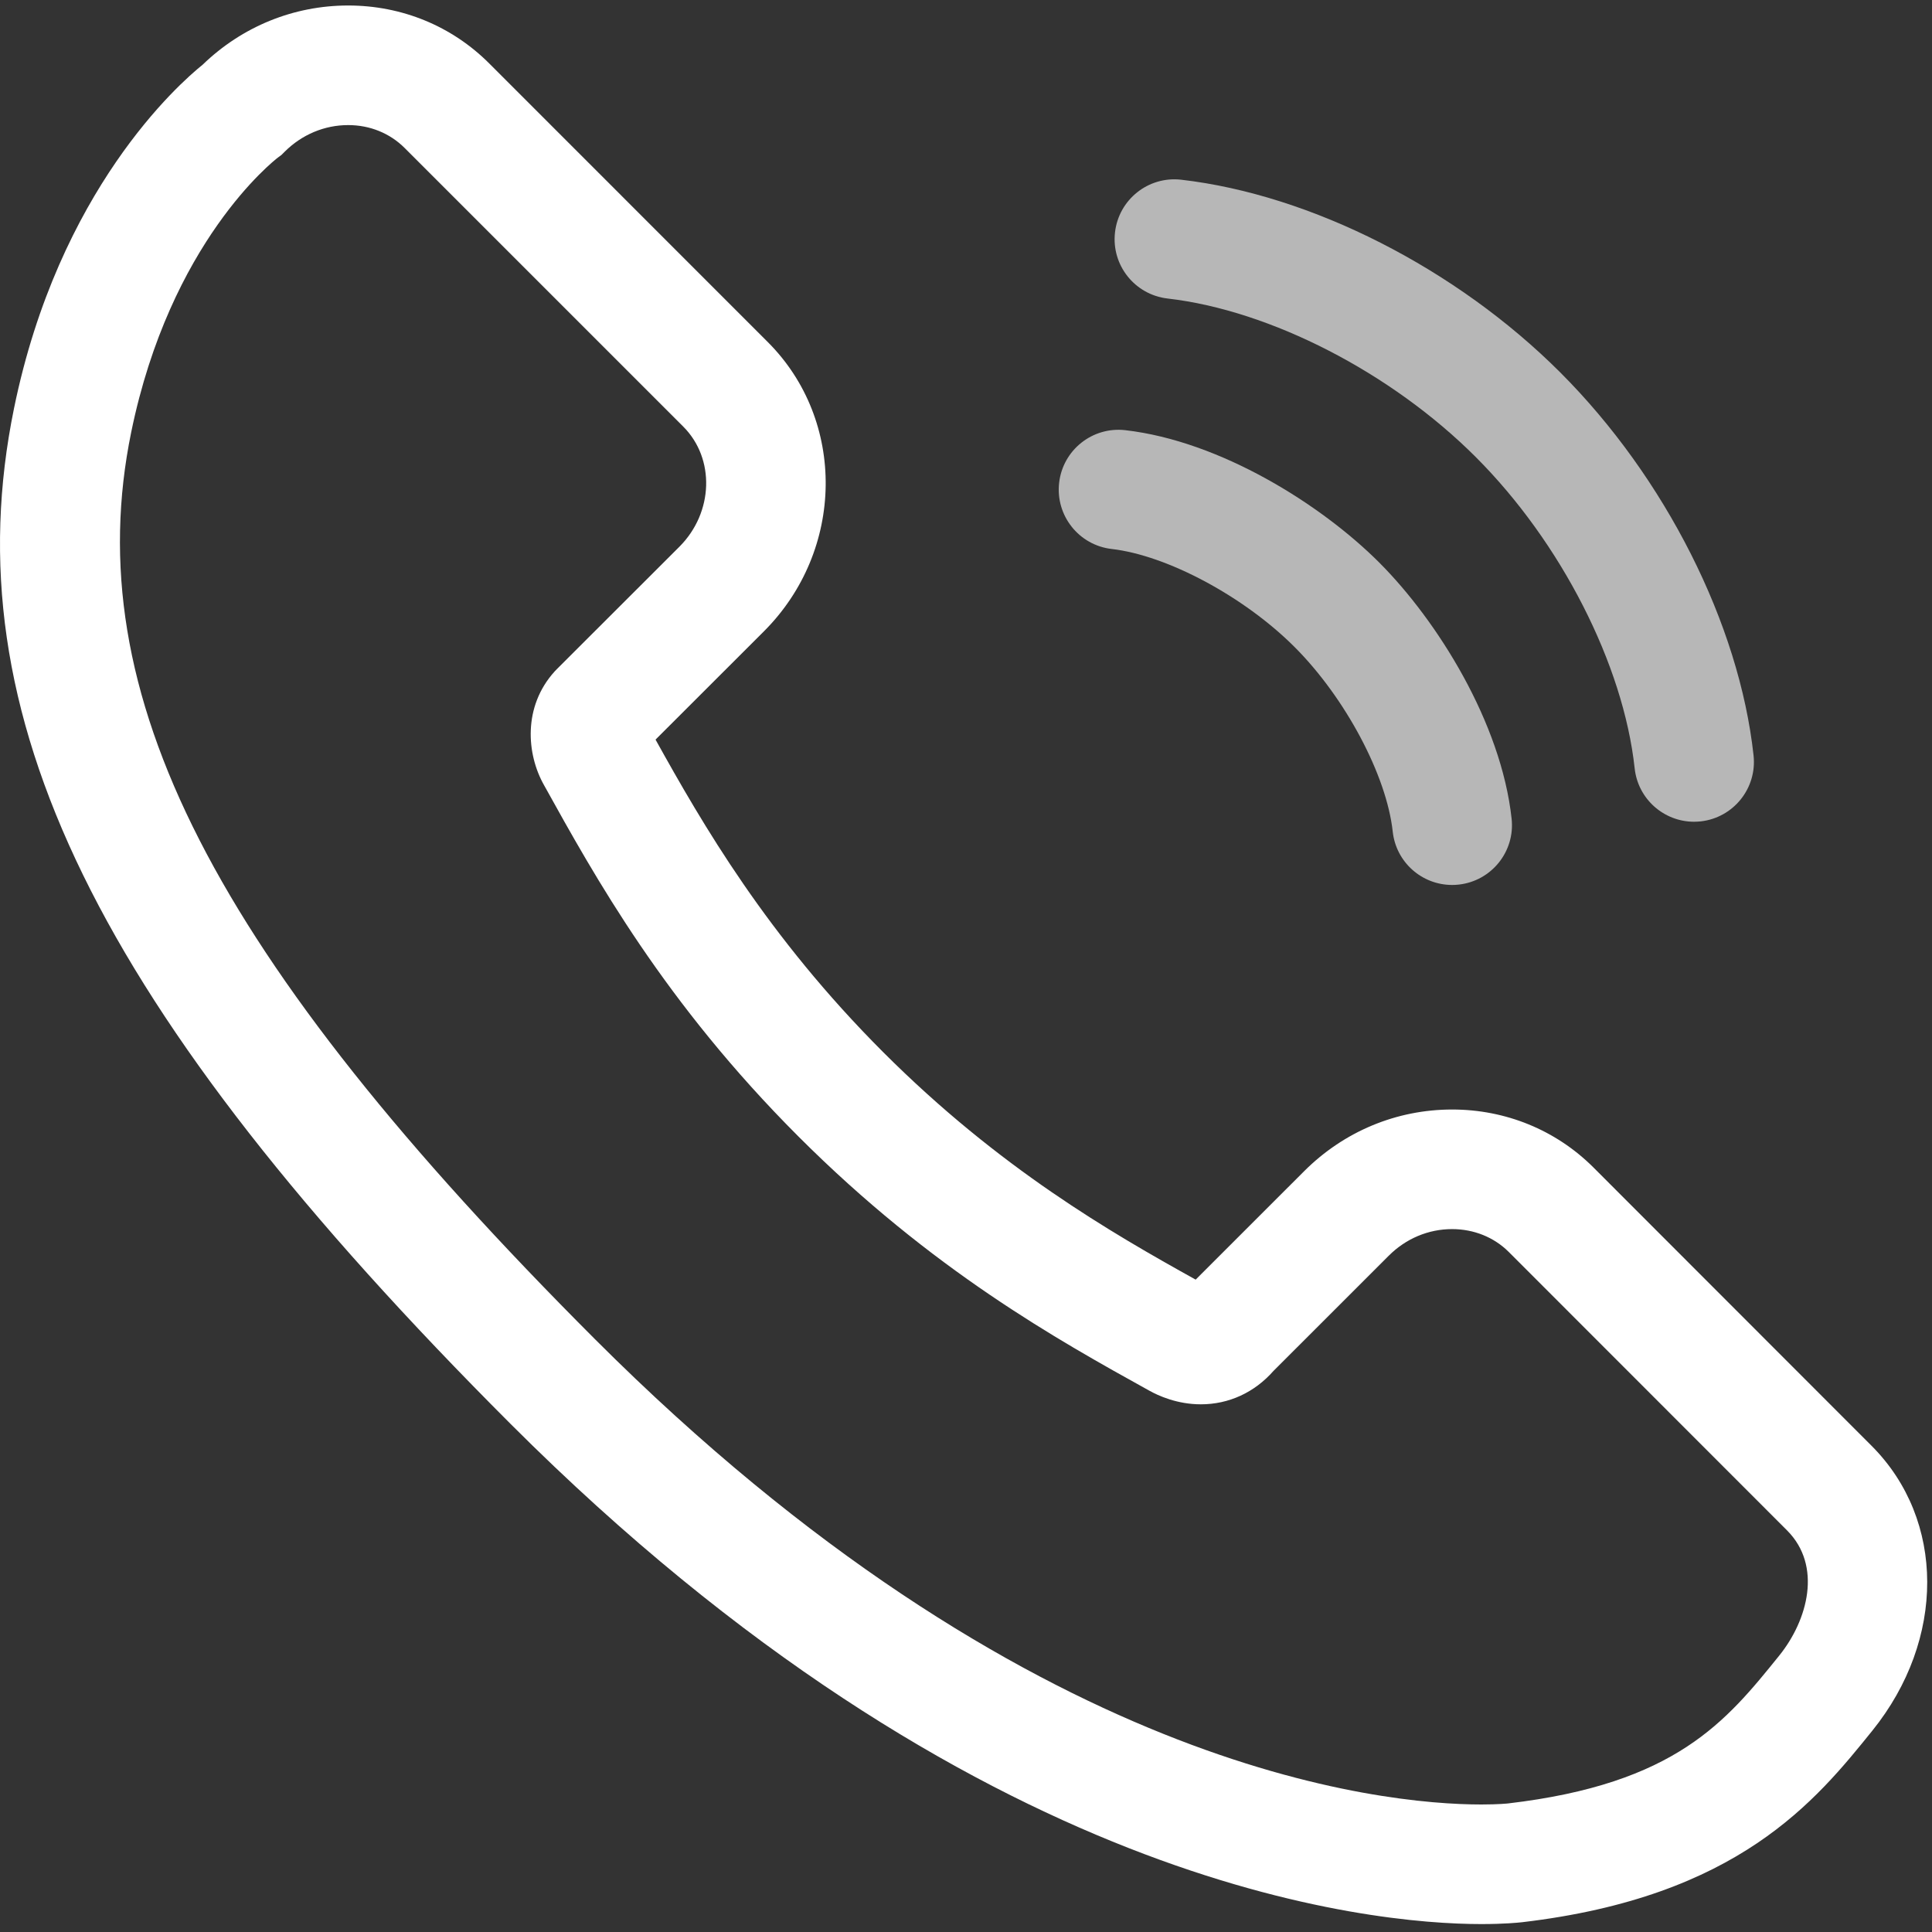 <?xml version="1.0" encoding="UTF-8"?>
<svg width="39px" height="39px" viewBox="0 0 39 39" version="1.1" xmlns="http://www.w3.org/2000/svg" xmlns:xlink="http://www.w3.org/1999/xlink">
    <rect x="0" y="0" width="39" height="39" fill="#333333" stroke="none"/>
    <!-- Generator: sketchtool 63.1 (101010) - https://sketch.com -->
    <title>3195D0F0-EF53-4662-A8A4-AB58EC168BFD</title>
    <desc>Created with sketchtool.</desc>
    <g id="Page-1" stroke="none" stroke-width="1" fill="none" fill-rule="evenodd">
        <g id="ICONOS-BLANCOS" transform="translate(-220, -148)" fill="#FFFFFF">
            <g id="telefono" transform="translate(220, 148)">
                <g id="Group-3" transform="translate(0, 0.038)">
                    <path d="M35.918,33.38 C34.844,34.712 33.83,35.97 30.441,36.367 C30.439,36.367 30.254,36.388 29.903,36.388 C27.91,36.388 20.729,35.711 12.017,27.002 C4.283,19.265 1.569,13.96 2.648,8.689 C3.436,4.842 5.527,3.207 5.608,3.144 L5.68,3.091 L5.743,3.028 C6.092,2.679 6.549,2.487 7.029,2.487 C7.466,2.487 7.87,2.651 8.169,2.95 L13.792,8.573 C14.438,9.219 14.404,10.307 13.716,10.997 L11.238,13.472 L11.197,13.515 C10.552,14.226 10.628,15.187 10.983,15.813 C12.01,17.665 13.415,20.202 16.121,22.907 C18.817,25.603 21.349,27.008 23.196,28.032 C23.381,28.136 23.763,28.31 24.241,28.31 C24.805,28.31 25.323,28.072 25.707,27.636 L28.032,25.312 C28.379,24.964 28.834,24.773 29.313,24.773 C29.751,24.773 30.158,24.937 30.455,25.233 L36.074,30.855 C36.788,31.571 36.493,32.666 35.918,33.38 M37.783,29.15 L32.161,23.524 C31.406,22.773 30.394,22.359 29.314,22.359 C28.189,22.359 27.128,22.802 26.325,23.605 L24.136,25.793 C22.435,24.848 20.175,23.548 17.828,21.201 C15.484,18.856 14.183,16.602 13.233,14.892 L15.424,12.703 C17.053,11.071 17.086,8.452 15.498,6.866 L9.877,1.244 C9.124,0.489 8.113,0.073 7.029,0.073 C5.93,0.073 4.89,0.496 4.092,1.267 C3.609,1.655 1.186,3.794 0.283,8.205 C-0.981,14.379 1.924,20.32 10.31,28.709 C19.678,38.074 27.675,38.802 29.903,38.802 C30.367,38.802 30.647,38.773 30.722,38.765 C35.091,38.253 36.655,36.312 37.797,34.896 C39.277,33.059 39.272,30.644 37.783,29.15" id="Fill-1"></path>
                </g>
                <path d="M23.569,6.026 C25.643,6.264 28.085,7.521 29.79,9.226 C31.511,10.947 32.771,13.414 32.998,15.511 C33.065,16.129 33.588,16.588 34.197,16.588 C34.24,16.588 34.284,16.585 34.328,16.581 C34.991,16.509 35.47,15.913 35.398,15.25 C35.11,12.6 33.616,9.638 31.497,7.519 C29.399,5.421 26.466,3.93 23.845,3.628 C23.183,3.551 22.584,4.027 22.508,4.689 C22.431,5.351 22.906,5.949 23.569,6.026" id="Fill-4" fill-opacity="0.647"></path>
                <path d="M22.441,11.082 C23.563,11.211 25.115,12.043 26.132,13.06 C27.158,14.086 27.991,15.653 28.114,16.787 C28.181,17.406 28.704,17.864 29.313,17.864 C29.356,17.864 29.4,17.862 29.444,17.857 C30.107,17.785 30.586,17.19 30.514,16.527 C30.304,14.591 29.019,12.534 27.839,11.353 C26.669,10.183 24.632,8.904 22.717,8.684 C22.054,8.607 21.456,9.083 21.38,9.745 C21.304,10.407 21.779,11.006 22.441,11.082" id="Fill-6" fill-opacity="0.647"></path>
            </g>
        </g>
    </g>
</svg>